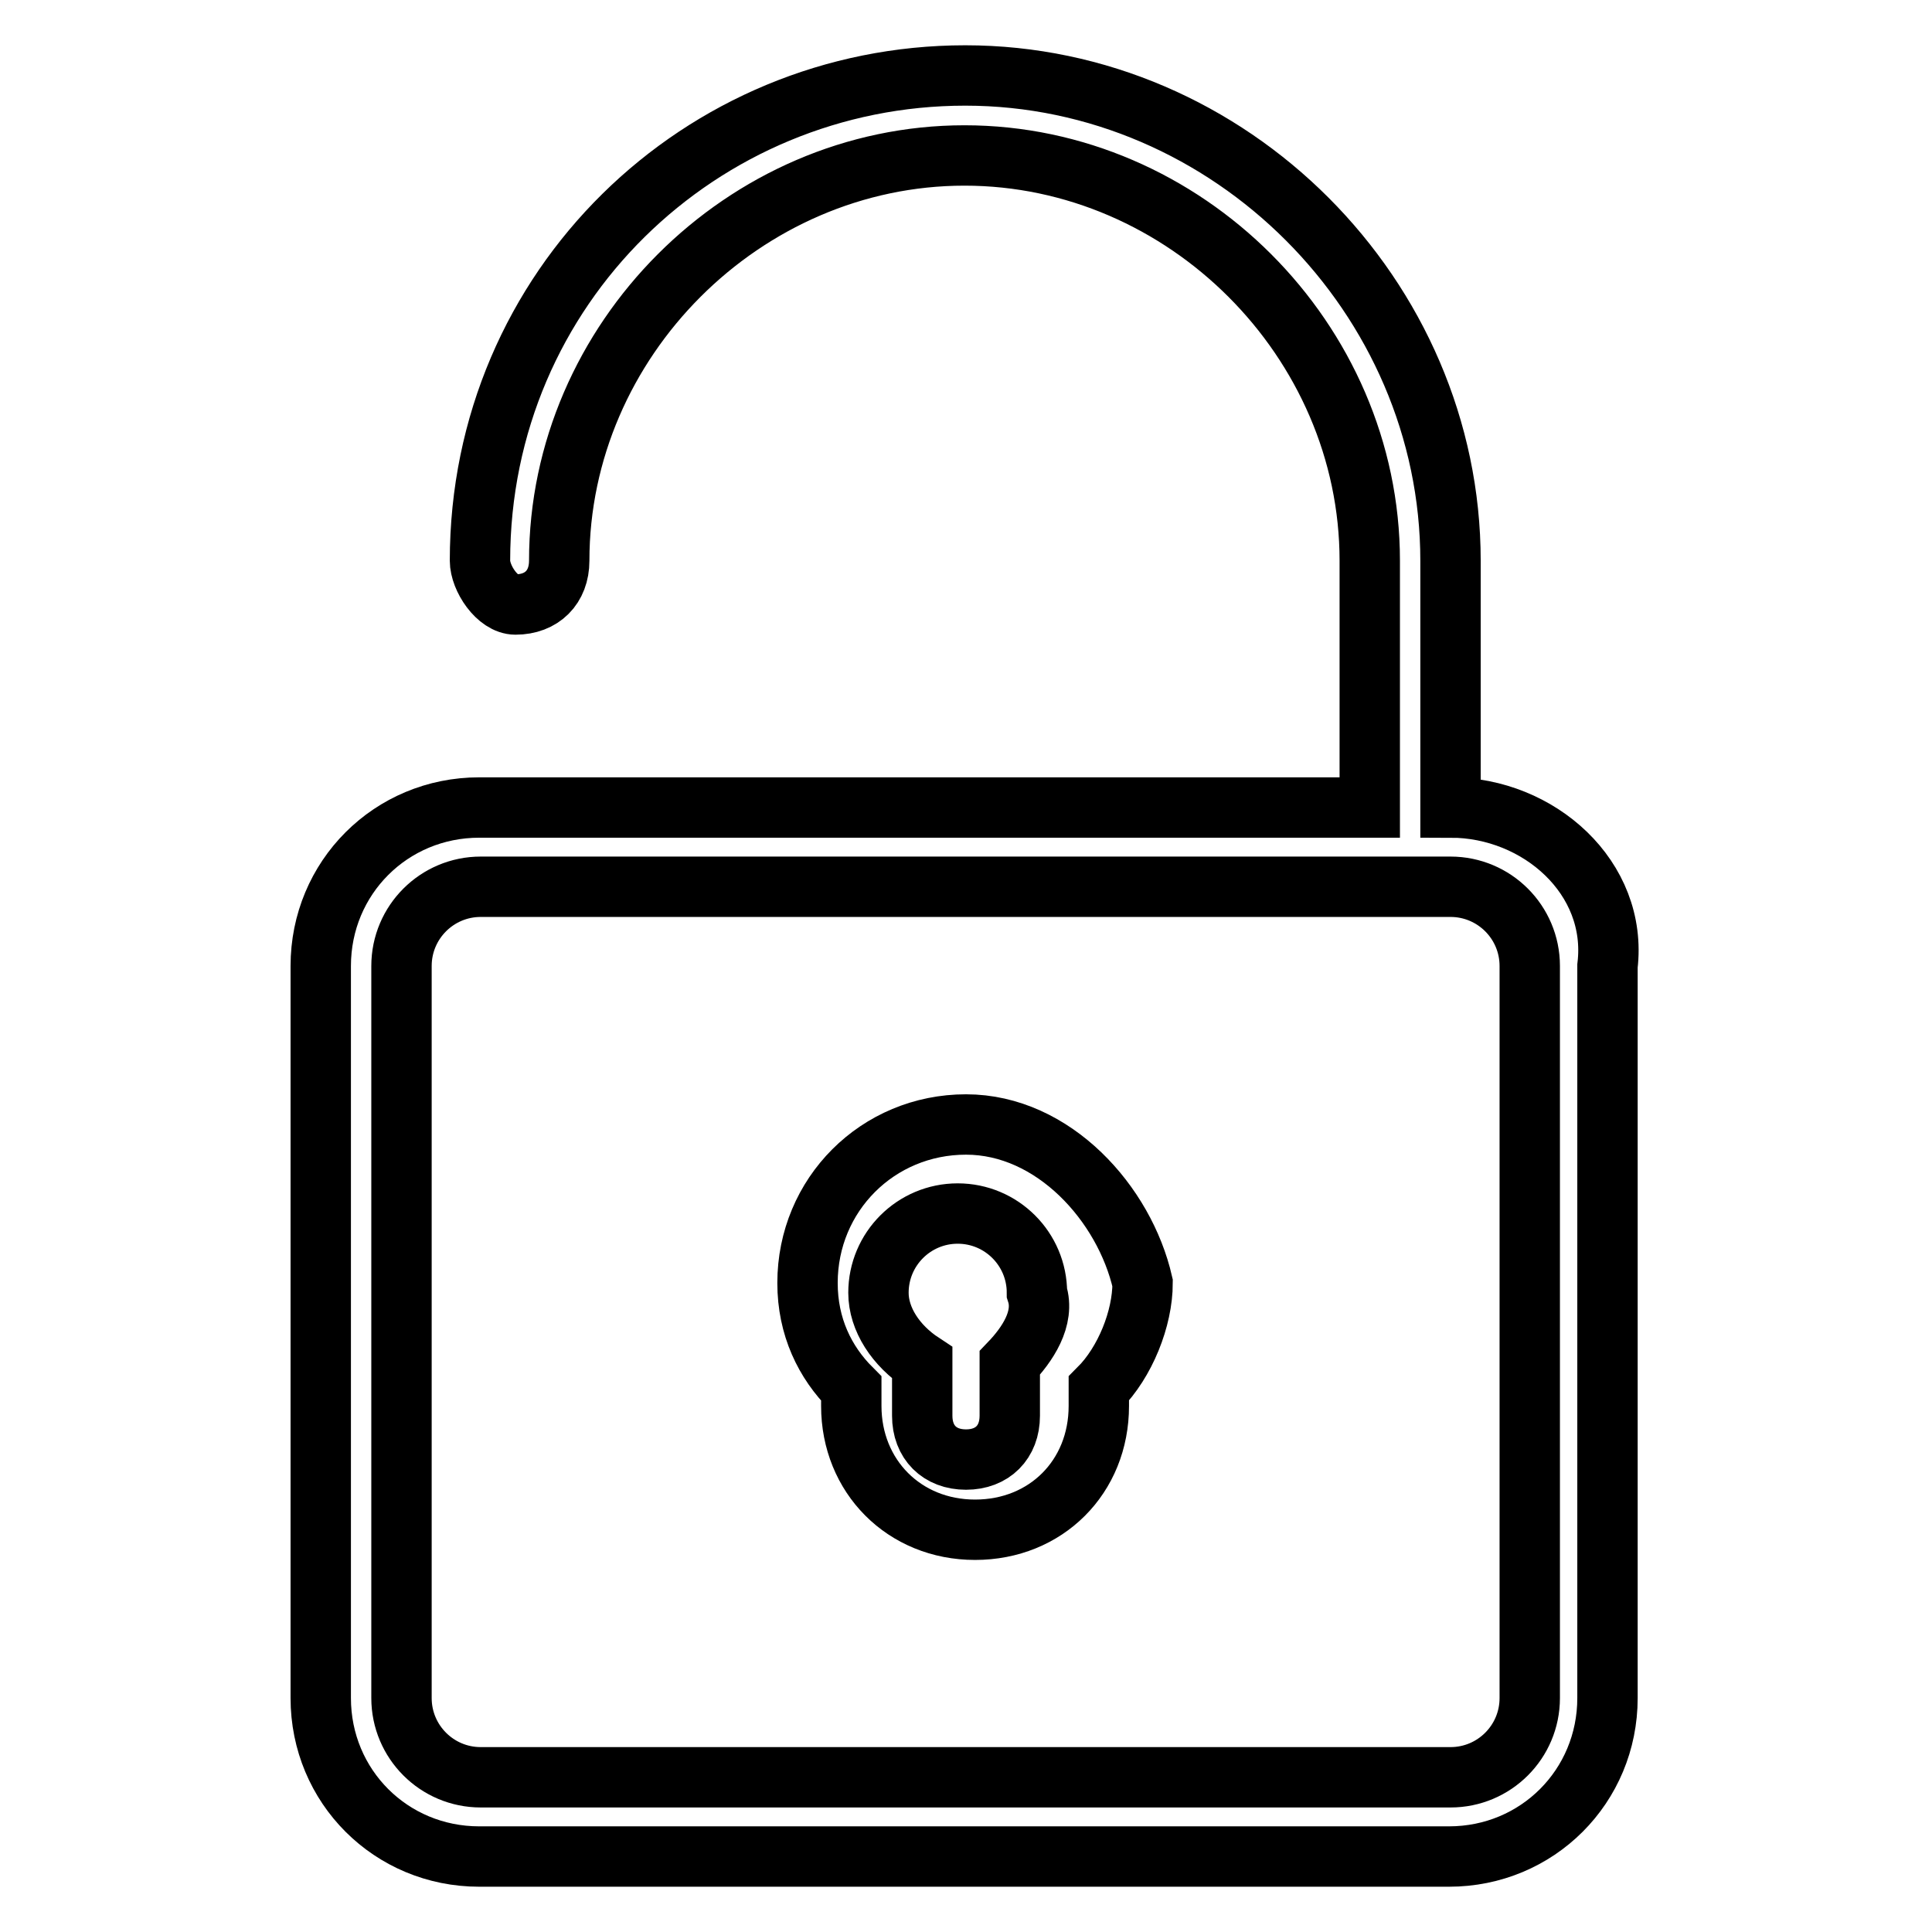 <?xml version="1.0" encoding="utf-8"?>
<!-- Svg Vector Icons : http://www.onlinewebfonts.com/icon -->
<!DOCTYPE svg PUBLIC "-//W3C//DTD SVG 1.1//EN" "http://www.w3.org/Graphics/SVG/1.1/DTD/svg11.dtd">
<svg version="1.1" xmlns="http://www.w3.org/2000/svg" xmlns:xlink="http://www.w3.org/1999/xlink" x="0px" y="0px" viewBox="0 0 256 256" enable-background="new 0 0 256 256" xml:space="preserve">
<g> <path stroke-width="8" fill-opacity="0" stroke="#000000"  d="M192.2,107V74.3c0-35-29.2-64.3-64.3-64.3c-35,0-64.3,28-64.3,64.3c0,2.3,2.3,5.8,4.7,5.8 c3.5,0,5.8-2.3,5.8-5.8c0-29.2,24.5-53.7,53.7-53.7c29.2,0,53.7,24.5,53.7,53.7V107h-118c-11.7,0-21,9.3-21,21v97 c0,11.7,9.3,21,21,21h128.5c11.7,0,21-9.3,21-21v-97C214.4,116.3,203.9,107,192.2,107z M202.7,225c0,5.8-4.7,10.5-10.5,10.5H63.7 c-5.8,0-10.5-4.7-10.5-10.5v-97c0-5.8,4.7-10.5,10.5-10.5h128.5c5.8,0,10.5,4.7,10.5,10.5V225z M128,149c-11.7,0-21,9.3-21,21 c0,5.8,2.3,10.5,5.8,14c0,1.2,0,1.2,0,2.3c0,9.3,7,16.4,16.4,16.4s16.4-7,16.4-16.4c0-1.2,0-1.2,0-2.3c3.5-3.5,5.8-9.3,5.8-14 C149,159.5,139.6,149,128,149z M133.8,180.6v7c0,3.5-2.3,5.8-5.8,5.8c-3.5,0-5.8-2.3-5.8-5.8v-7c-3.5-2.3-5.8-5.8-5.8-9.3 c0-5.8,4.7-10.5,10.5-10.5s10.5,4.7,10.5,10.5C138.5,174.7,136.1,178.2,133.8,180.6z"/></g>
</svg>